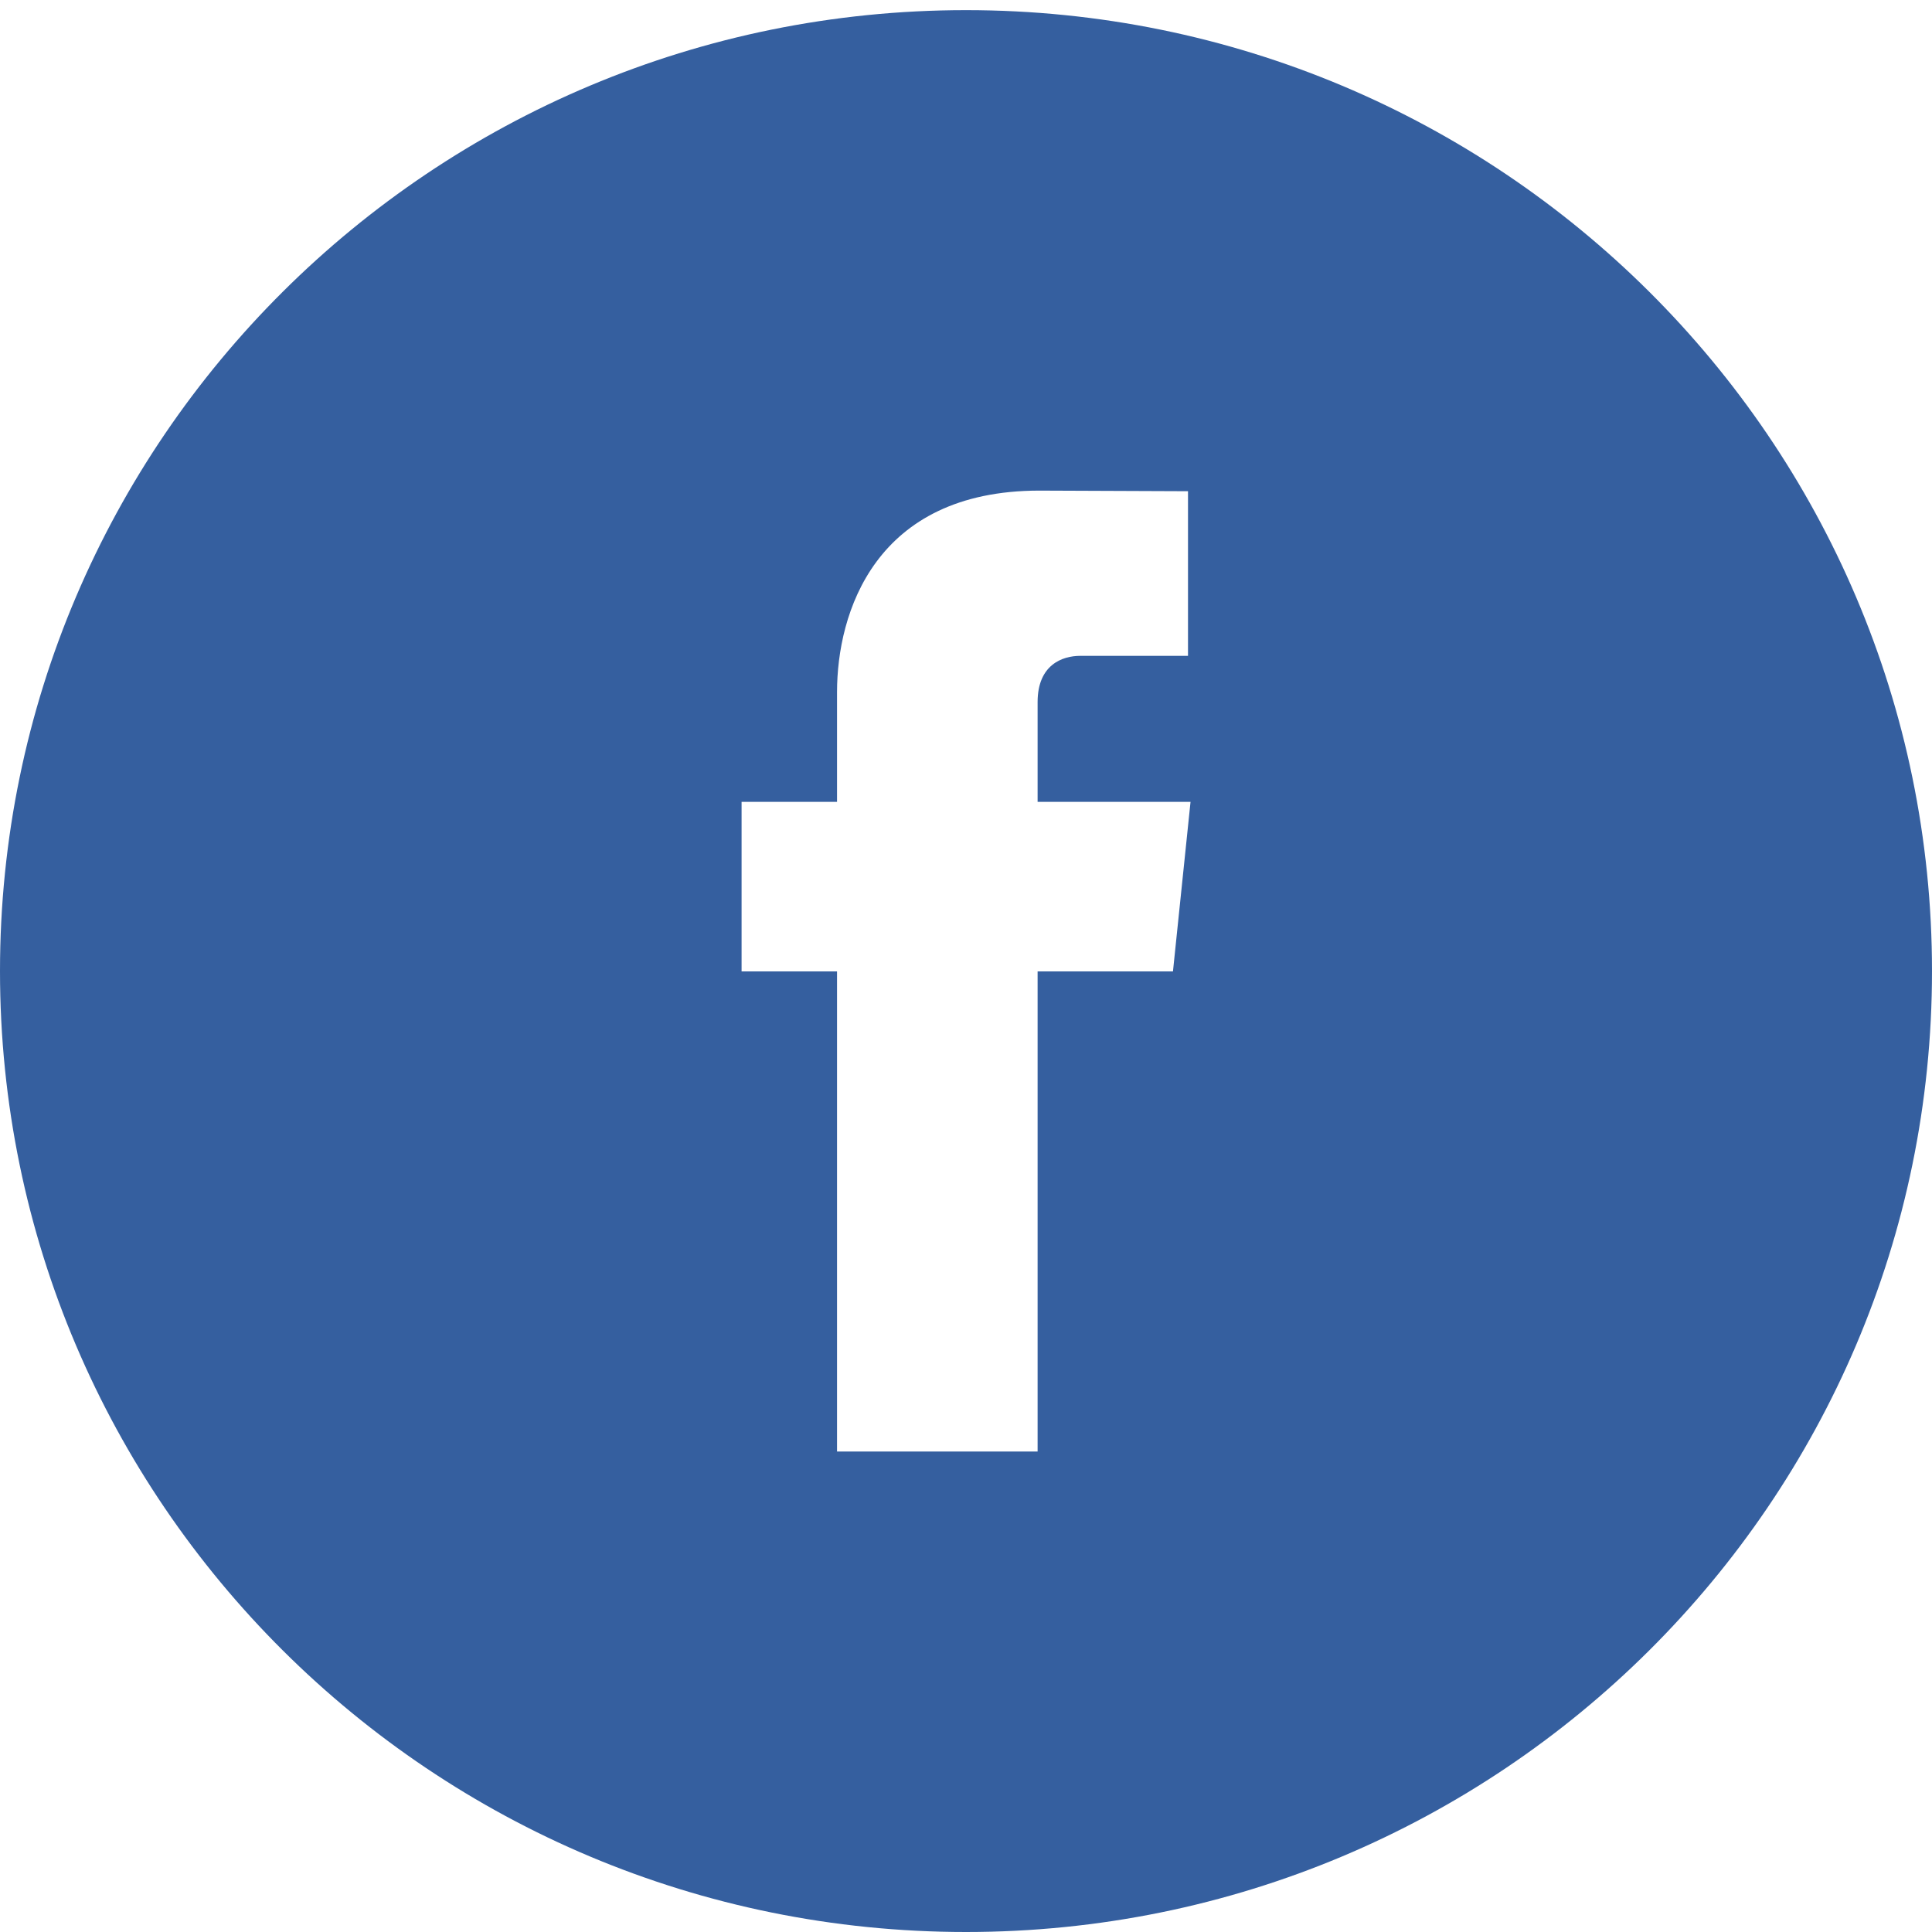 <?xml version="1.0" encoding="UTF-8"?>
<svg width="32px" height="32px" viewBox="0 0 32 32" version="1.1" xmlns="http://www.w3.org/2000/svg" xmlns:xlink="http://www.w3.org/1999/xlink">
    <!-- Generator: Sketch 52.2 (67145) - http://www.bohemiancoding.com/sketch -->
    <title>facebook_icon</title>
    <desc>Created with Sketch.</desc>
    <g id="Symbols" stroke="none" stroke-width="1" fill="none" fill-rule="evenodd">
        <g id="social_media" transform="translate(0, -1)" fill="#355F9F">
            <g id="facebook_icon" transform="translate(0, 1)">
                <path d="M19.428,16.09 L17.186,16.09 L17.186,24.042 L13.864,24.042 L13.864,16.09 L12.283,16.09 L12.283,13.281 L13.864,13.281 L13.864,11.462 C13.864,10.16 14.485,8.126 17.216,8.126 L19.677,8.136 L19.677,10.863 L17.891,10.863 C17.6,10.863 17.186,11.007 17.186,11.629 L17.186,13.281 L19.719,13.281 L19.428,16.09 Z M16,0.168 C7.164,0.168 0,7.294 0,16.084 C0,24.875 7.164,32 16,32 C24.837,32 32,24.875 32,16.084 C32,7.294 24.837,0.168 16,0.168 Z" id="Fill-1"></path>
            </g>
        </g>
    </g>
</svg>
